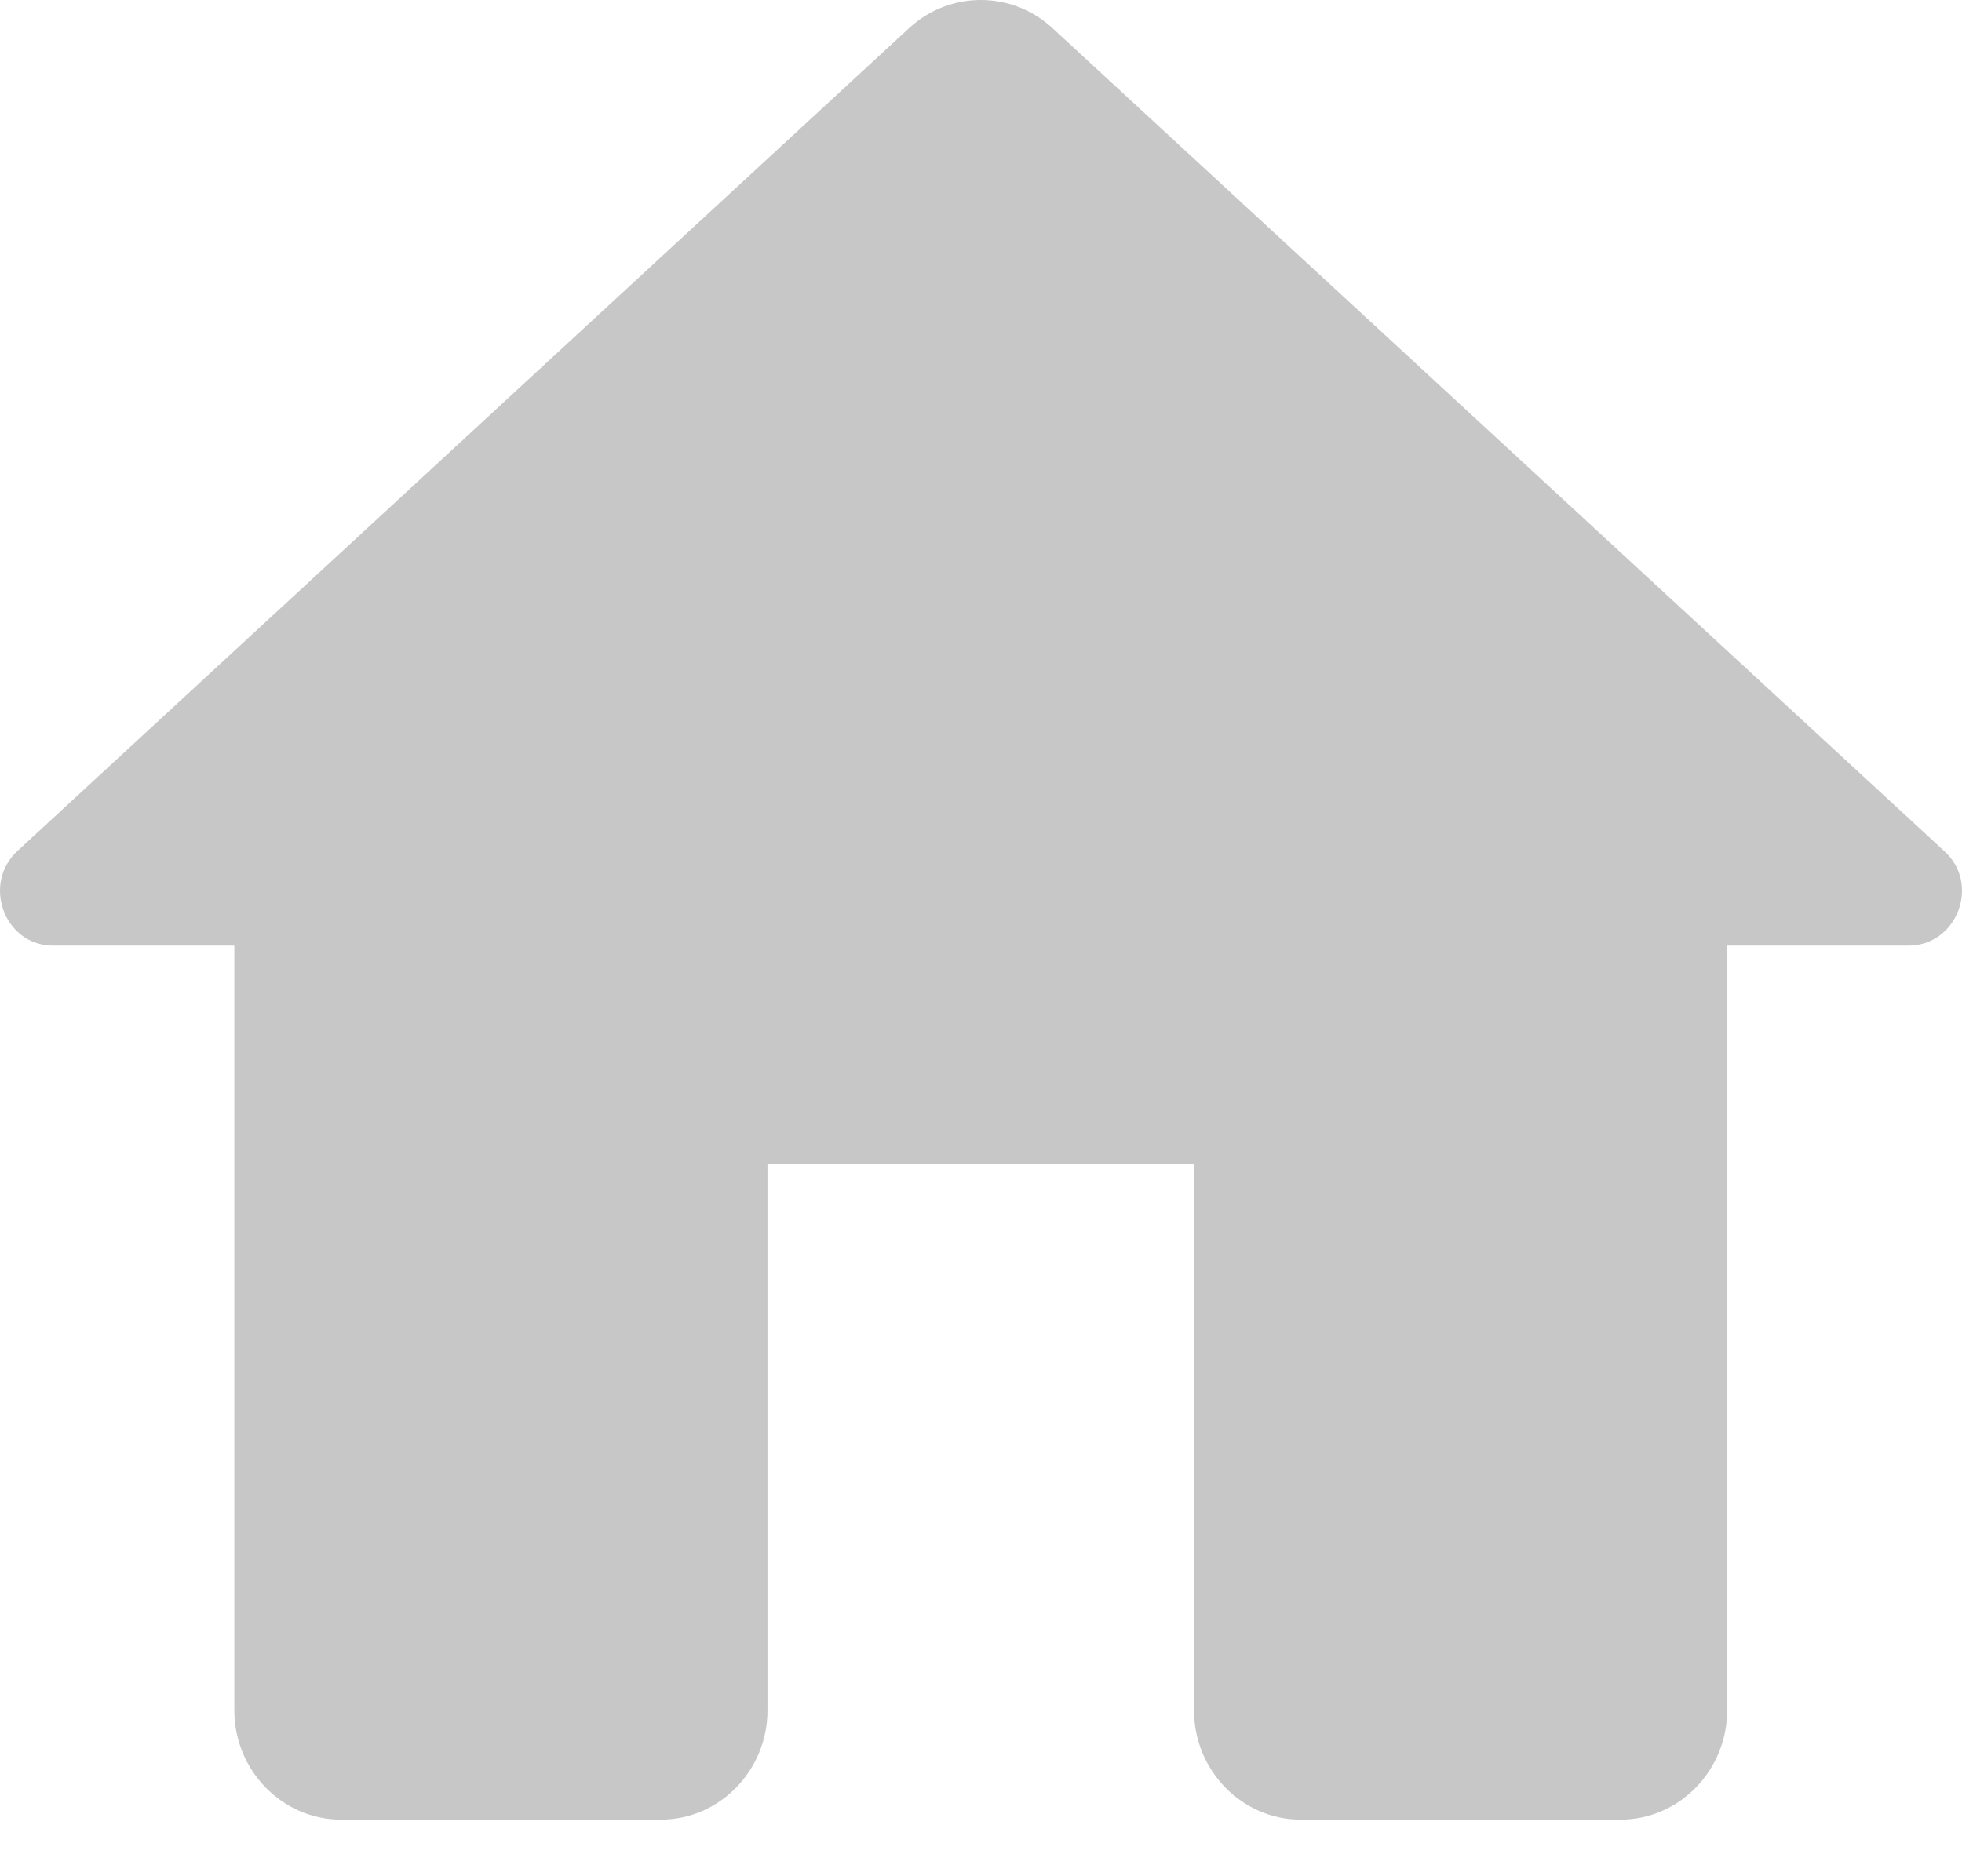 <?xml version="1.0" encoding="UTF-8"?> <svg xmlns="http://www.w3.org/2000/svg" width="23" height="22" viewBox="0 0 23 22" fill="none"> <path d="M8.997 20.055V13.65H13.997V20.055C13.997 20.76 14.56 21.336 15.247 21.336H18.997C19.685 21.336 20.247 20.76 20.247 20.055V11.088H22.372C22.947 11.088 23.222 10.357 22.785 9.973L12.335 0.327C11.86 -0.109 11.135 -0.109 10.66 0.327L0.21 9.973C-0.215 10.357 0.047 11.088 0.622 11.088H2.747V20.055C2.747 20.76 3.31 21.336 3.997 21.336H7.747C8.435 21.336 8.997 20.76 8.997 20.055Z" fill="#C7C7C7"></path> </svg> 